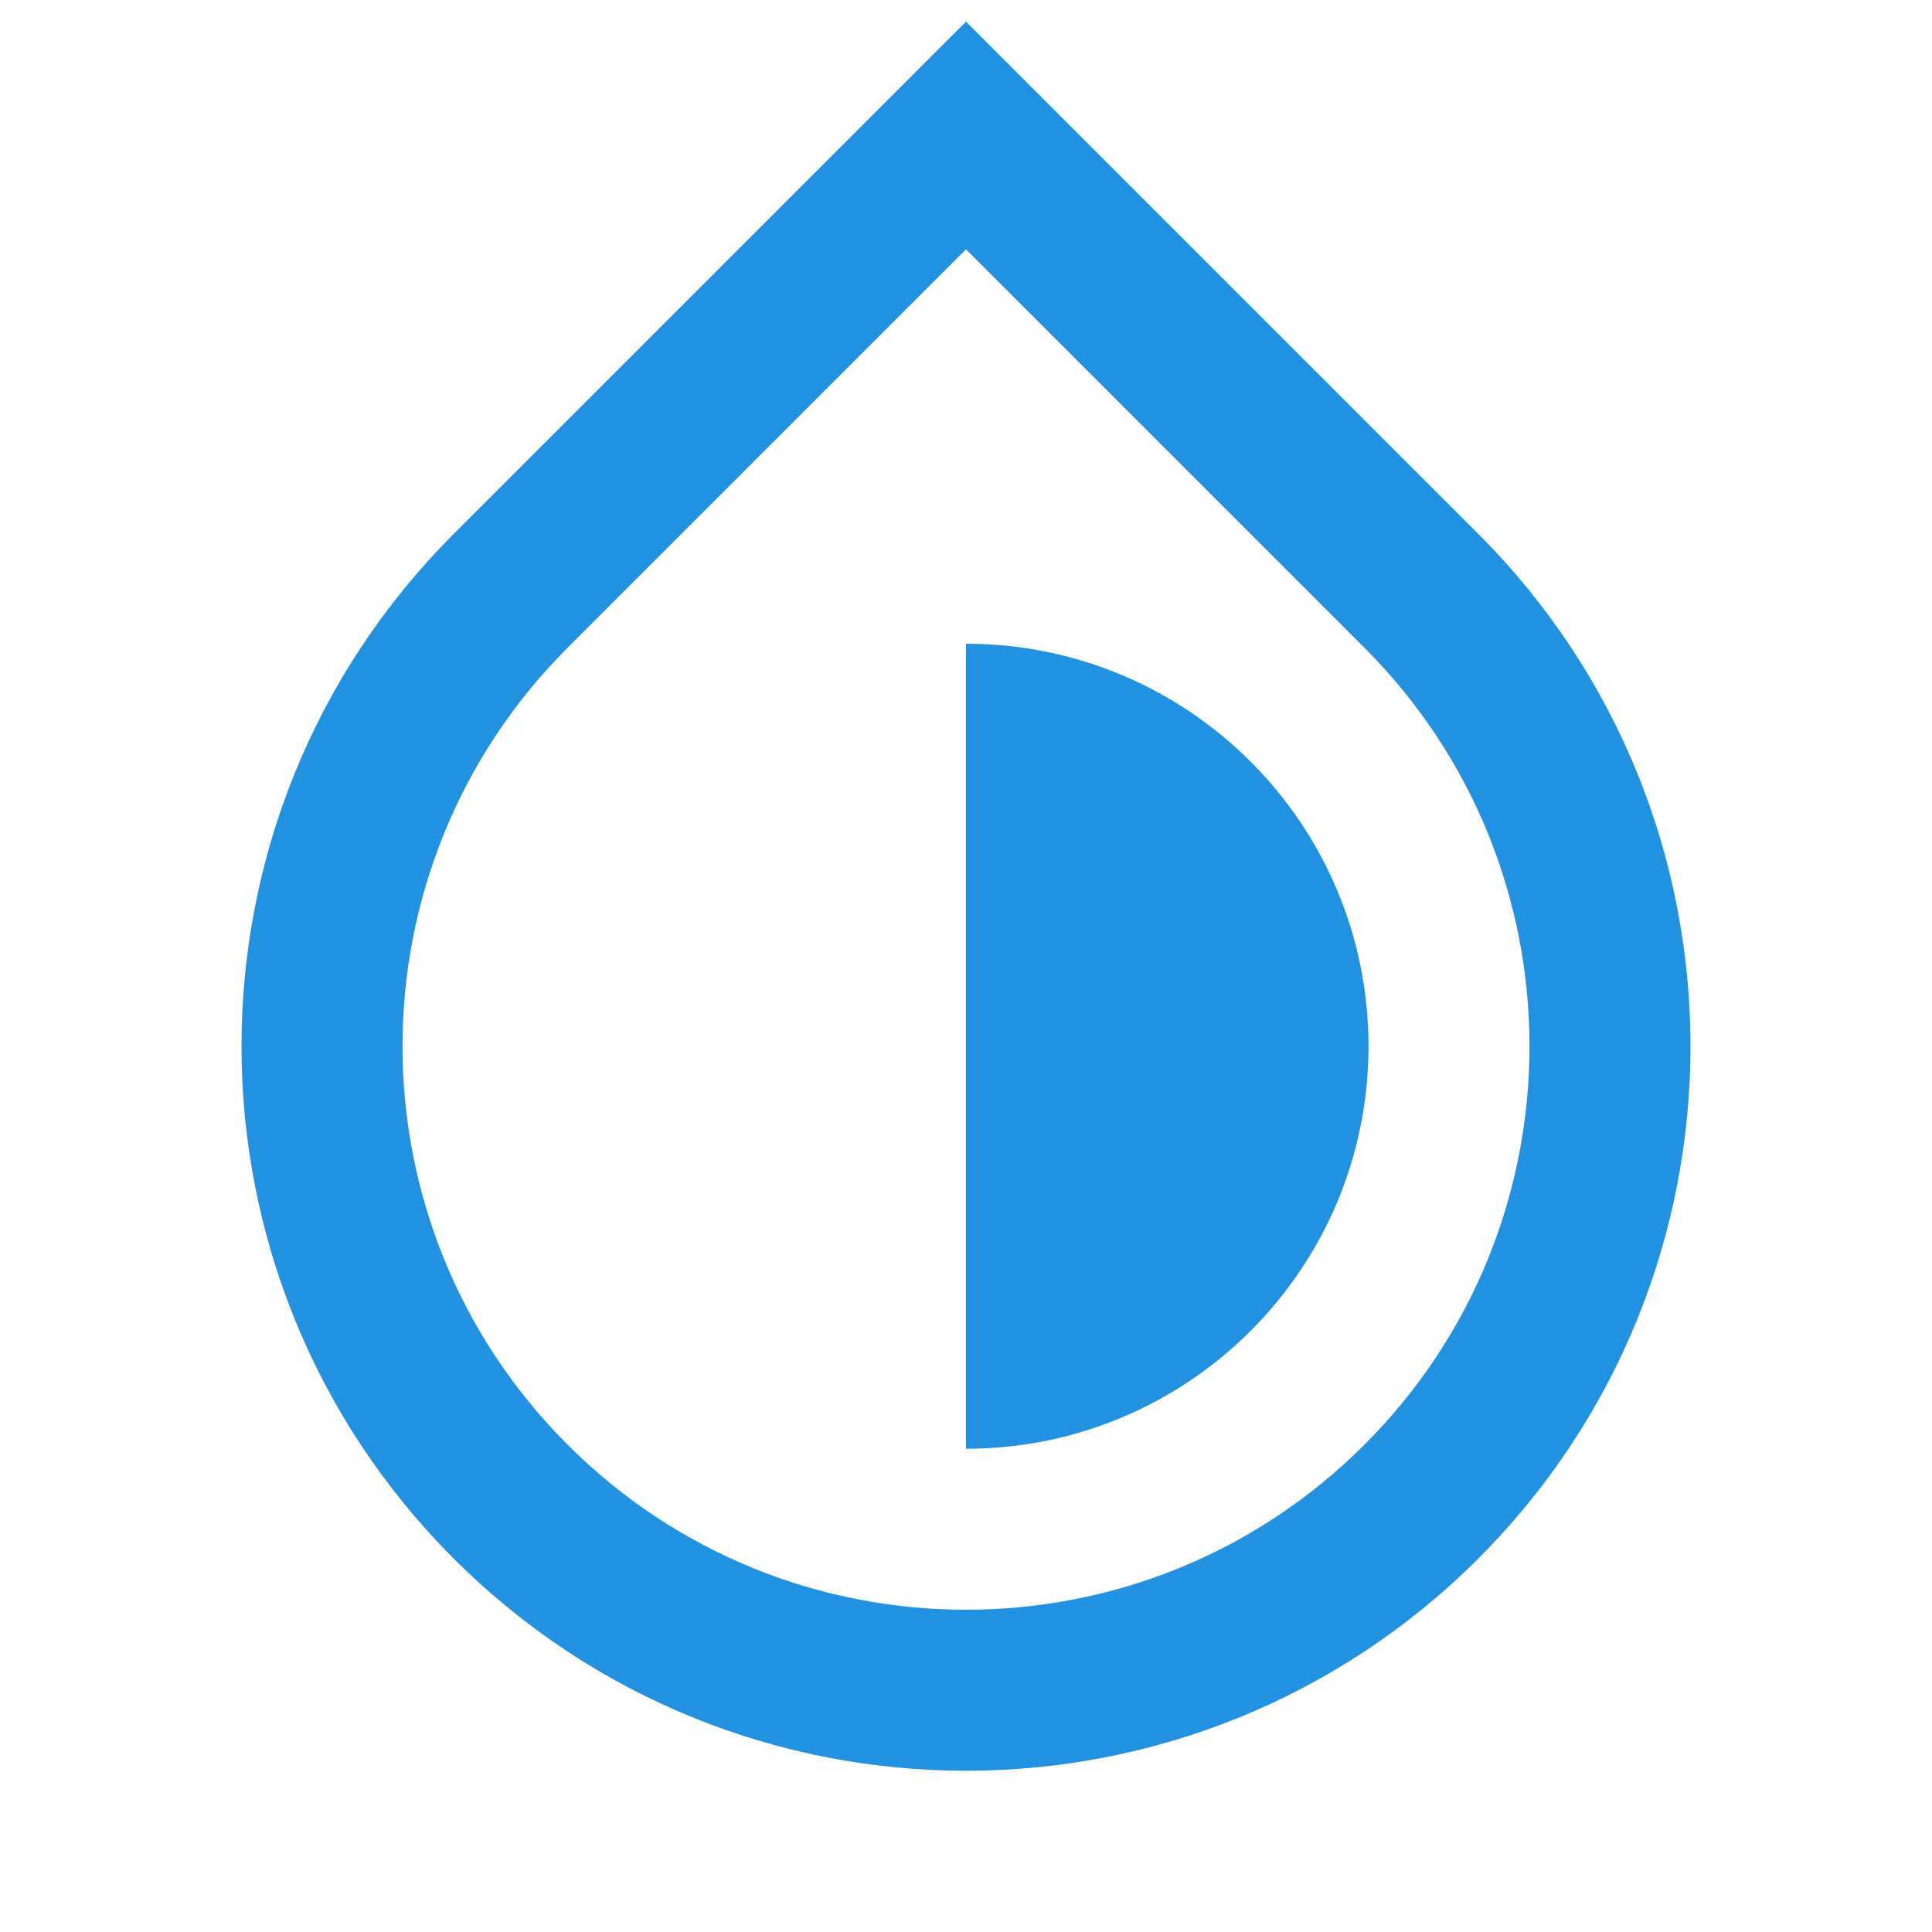 <svg width="48" height="48" viewBox="0 0 48 48" fill="none" xmlns="http://www.w3.org/2000/svg">
<path d="M24 6.195L14.101 16.094C8.633 21.562 8.633 30.426 14.101 35.893C19.568 41.361 28.432 41.361 33.899 35.893C39.367 30.426 39.367 21.562 33.899 16.094L24 6.195ZM24 0.538L36.728 13.266C43.757 20.295 43.757 31.692 36.728 38.722C29.698 45.751 18.302 45.751 11.272 38.722C4.243 31.692 4.243 20.295 11.272 13.266L24 0.538ZM24 35.994V15.994C29.523 15.994 34 20.471 34 25.994C34 31.517 29.523 35.994 24 35.994Z" fill="#2291E0"/>
</svg>
